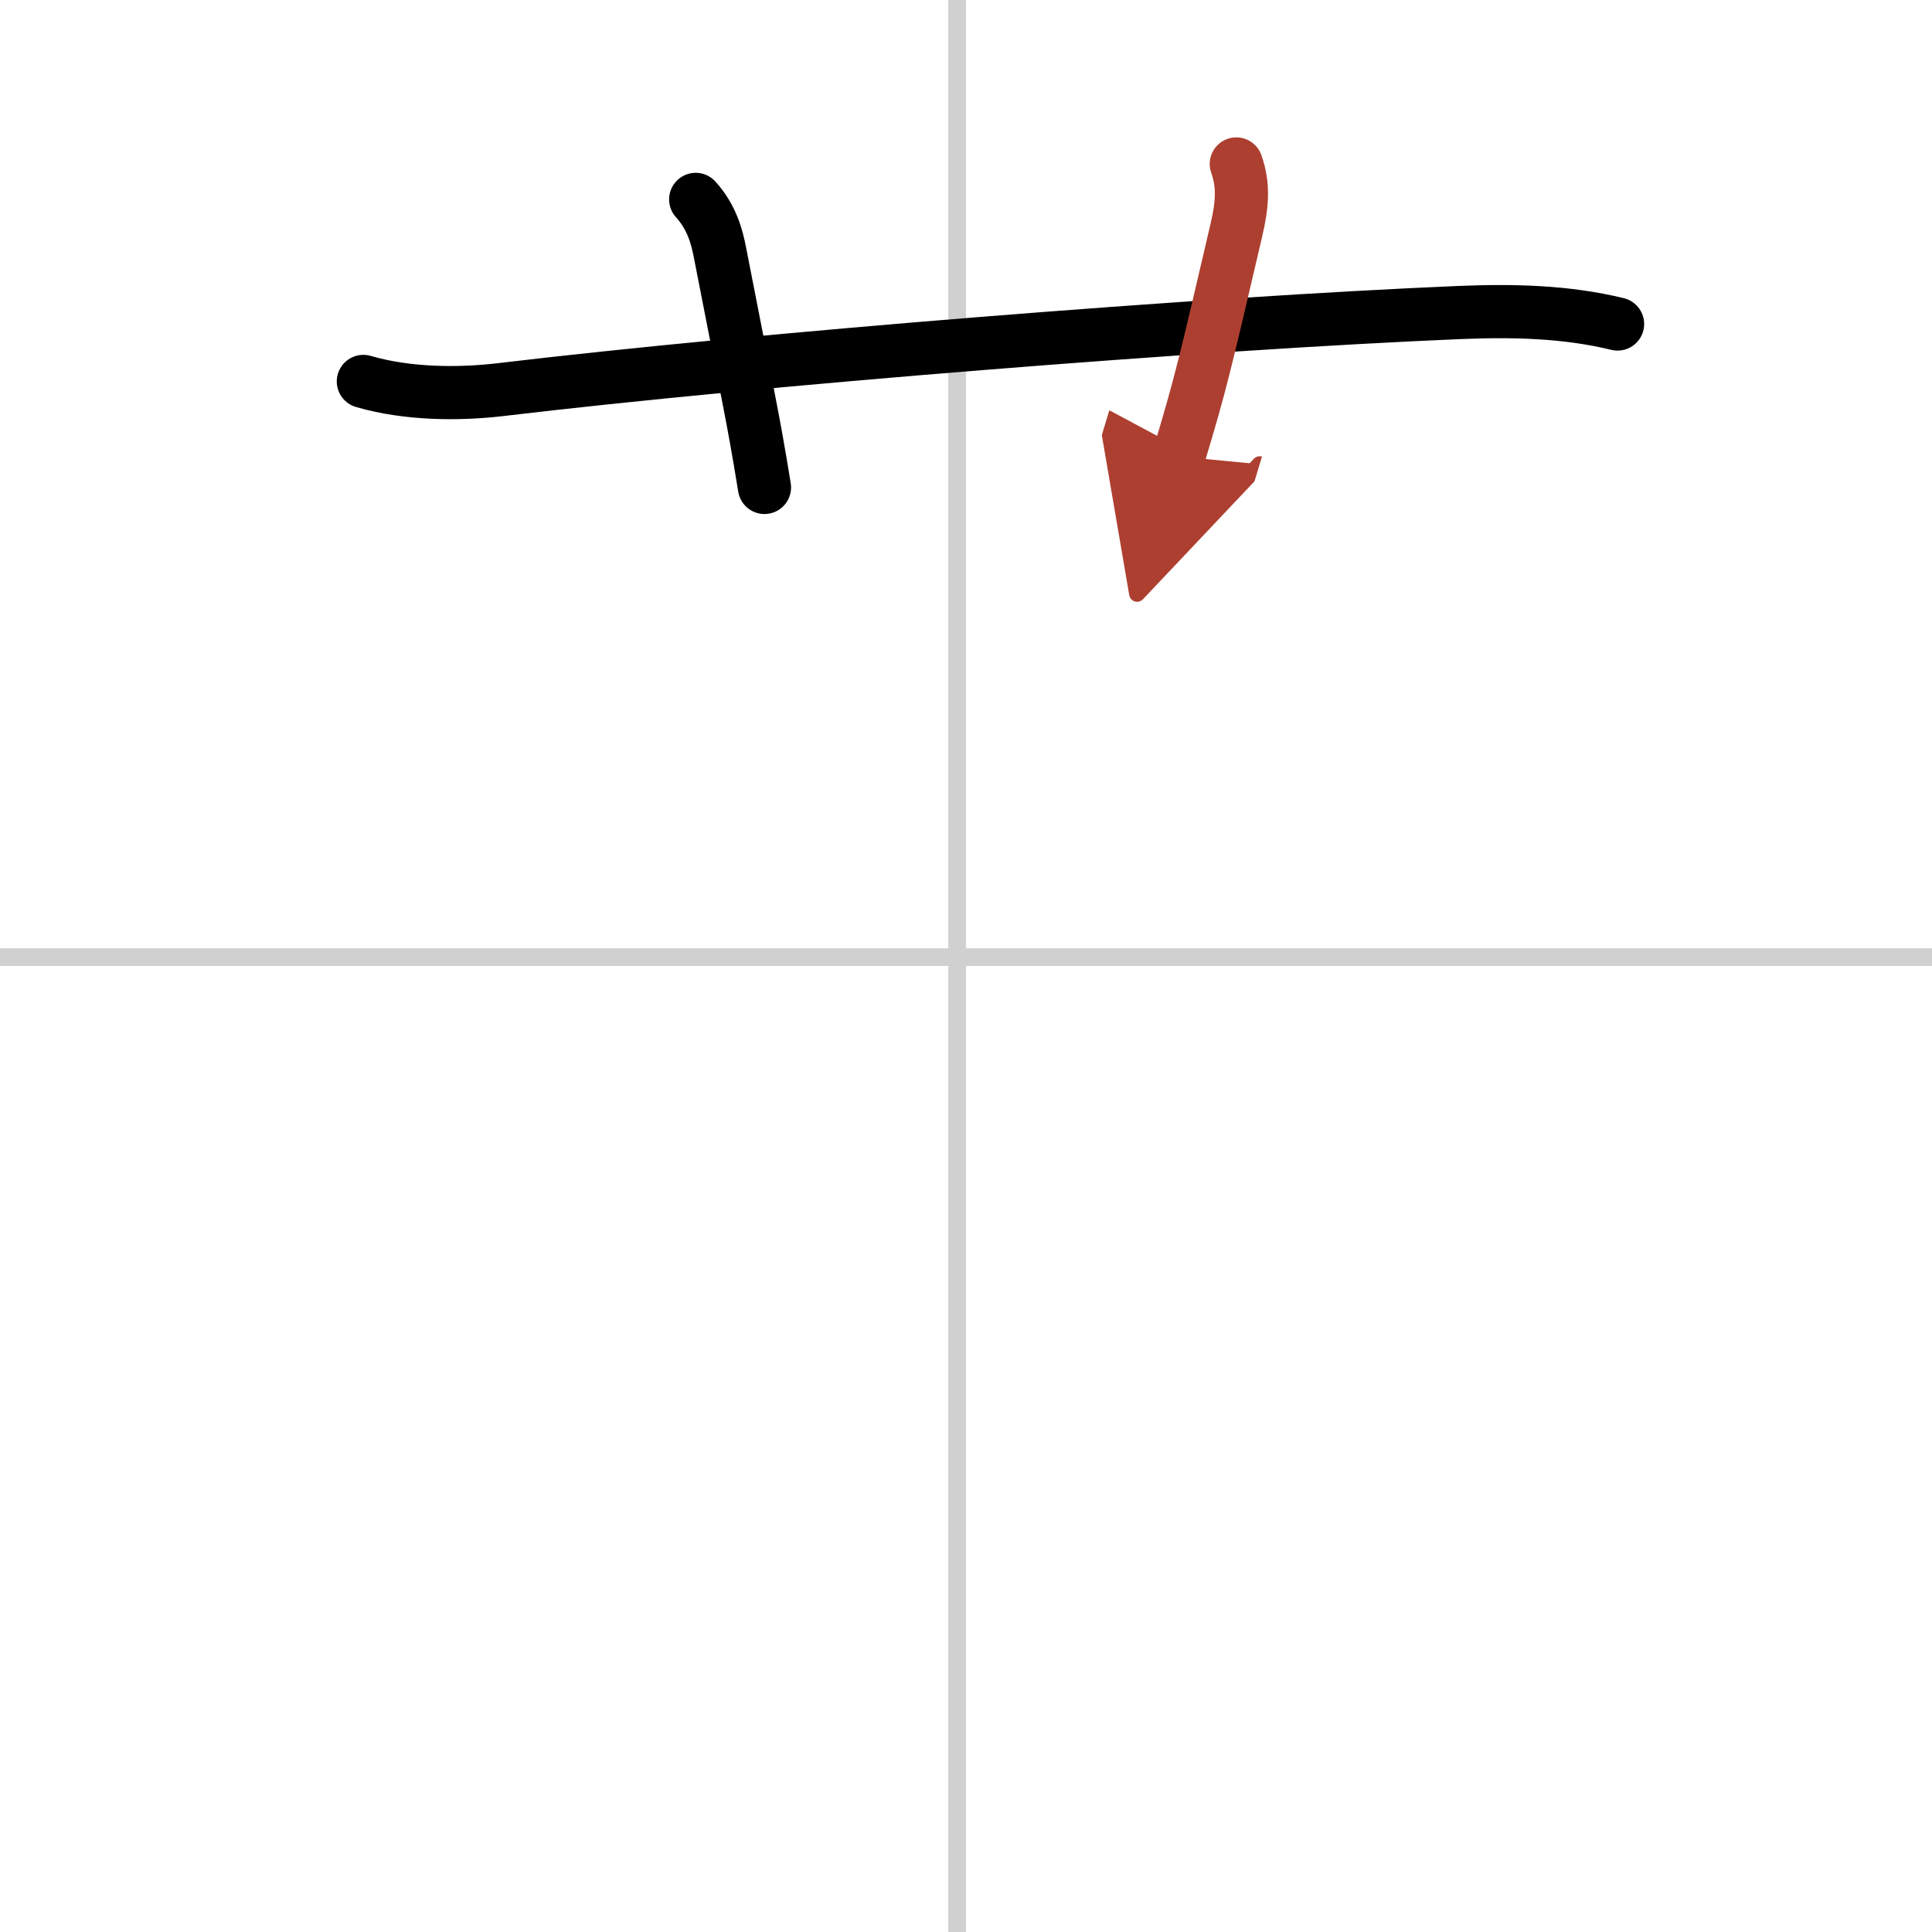 <svg width="400" height="400" viewBox="0 0 109 109" xmlns="http://www.w3.org/2000/svg"><defs><marker id="a" markerWidth="4" orient="auto" refX="1" refY="5" viewBox="0 0 10 10"><polyline points="0 0 10 5 0 10 1 5" fill="#ad3f31" stroke="#ad3f31"/></marker></defs><g fill="none" stroke="#000" stroke-linecap="round" stroke-linejoin="round" stroke-width="3"><rect width="100%" height="100%" fill="#fff" stroke="#fff"/><line x1="54" x2="54" y2="109" stroke="#d0d0d0" stroke-width="1"/><line x2="109" y1="54" y2="54" stroke="#d0d0d0" stroke-width="1"/><path d="m20.5 21.52c2.5 0.73 5.39 0.74 7.76 0.46 14.49-1.73 39.75-3.75 54.12-4.35 2.96-0.12 5.97-0.06 8.88 0.65"/><path d="m39.25 11.25c0.91 1 1.2 2.12 1.37 3 1.6 8.25 1.82 9 2.51 13.25"/><path d="m69.75 9.25c0.42 1.18 0.35 2.27 0 3.75-1.75 7.5-2 8.62-3.25 12.75" marker-end="url(#a)" stroke="#ad3f31"/></g></svg>
